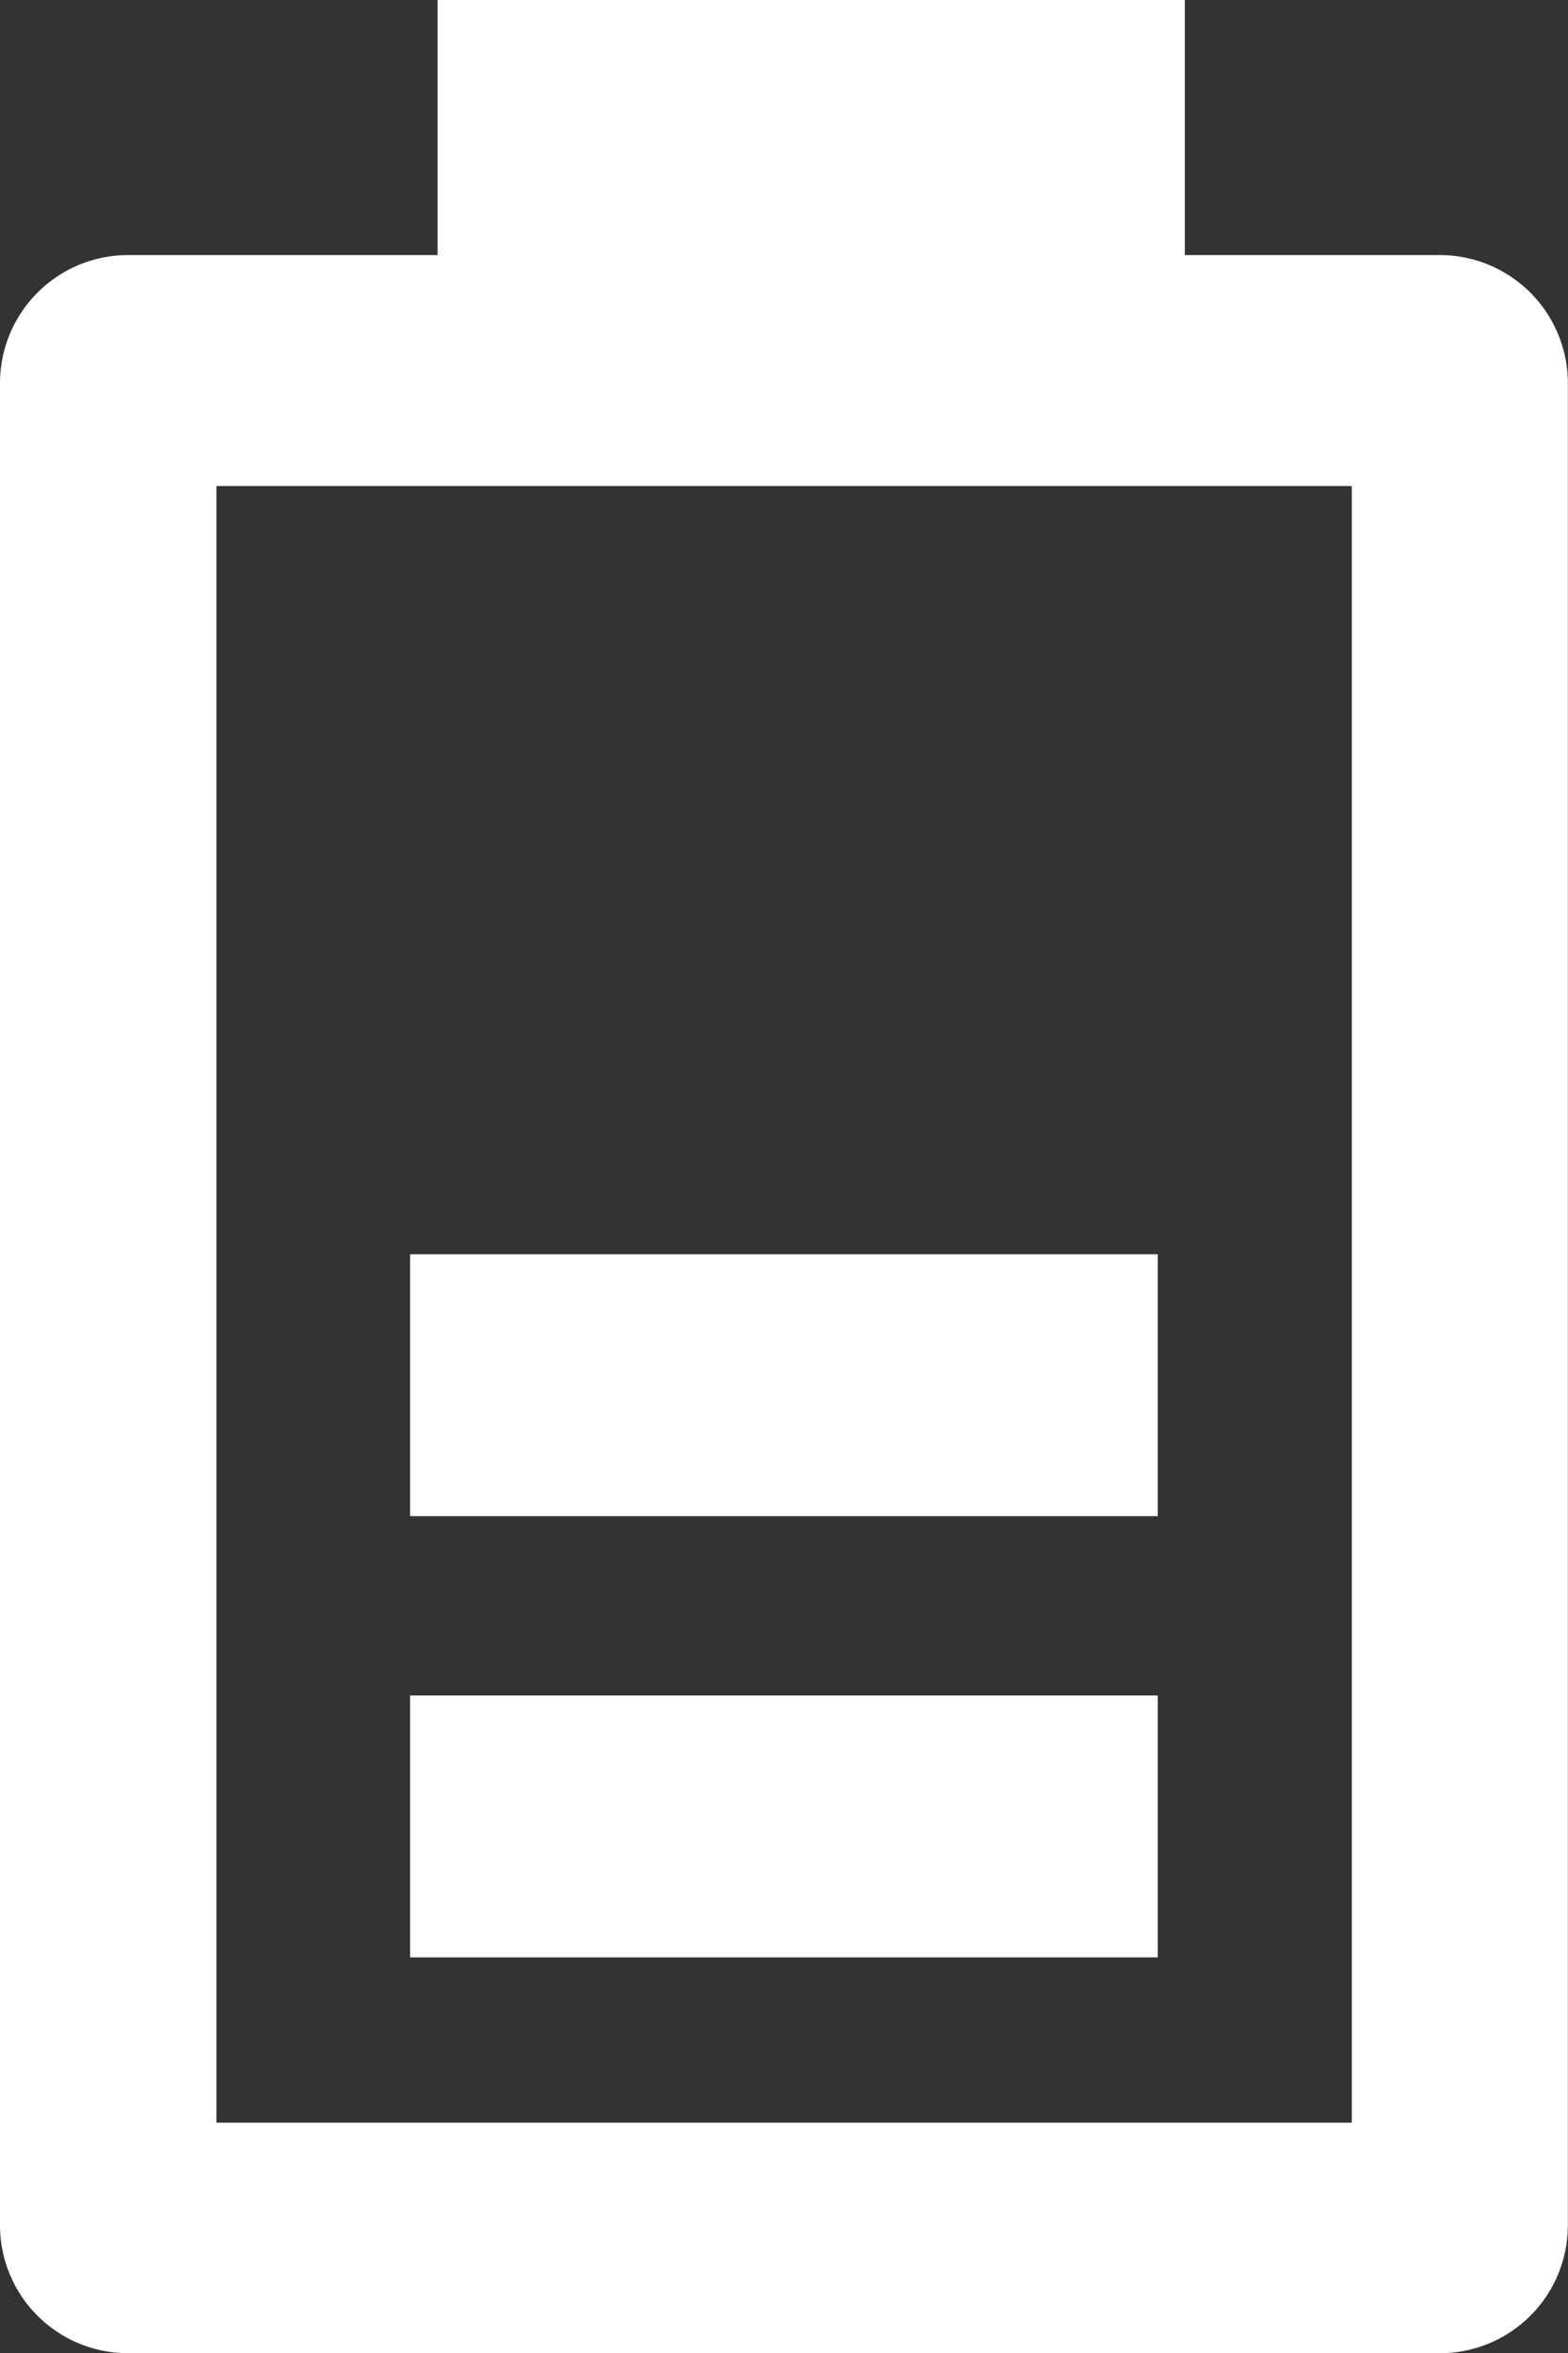 <svg xmlns="http://www.w3.org/2000/svg" xmlns:xlink="http://www.w3.org/1999/xlink" id="Grupo_1826" data-name="Grupo 1826" width="31.364" height="47.051" viewBox="0 0 31.364 47.051"><rect x="0" y="0" width="31.364" height="47.051" fill="#333333" stroke="none"/><defs><clipPath id="clip-path"><rect id="Ret&#xE2;ngulo_1069" data-name="Ret&#xE2;ngulo 1069" width="31.364" height="47.05" fill="none"></rect></clipPath></defs><g id="Grupo_1825" data-name="Grupo 1825" transform="translate(0 0)" clip-path="url(#clip-path)"><path id="Caminho_588" data-name="Caminho 588" d="M28.8,5.1h-5.1V0H8.753V5.1H2.565A2.563,2.563,0,0,0,0,7.669V44.49A2.559,2.559,0,0,0,2.565,47.05H28.8a2.558,2.558,0,0,0,2.561-2.561V7.669A2.562,2.562,0,0,0,28.8,5.1M27.039,42.441H4.329V9.717h22.71Z" transform="translate(0 0)" fill="#fff"></path><rect id="Ret&#xE2;ngulo_1067" data-name="Ret&#xE2;ngulo 1067" width="14.955" height="5.237" transform="translate(8.203 25.077)" fill="#fff"></rect><rect id="Ret&#xE2;ngulo_1068" data-name="Ret&#xE2;ngulo 1068" width="14.955" height="5.237" transform="translate(8.203 33.899)" fill="#fff"></rect></g></svg>